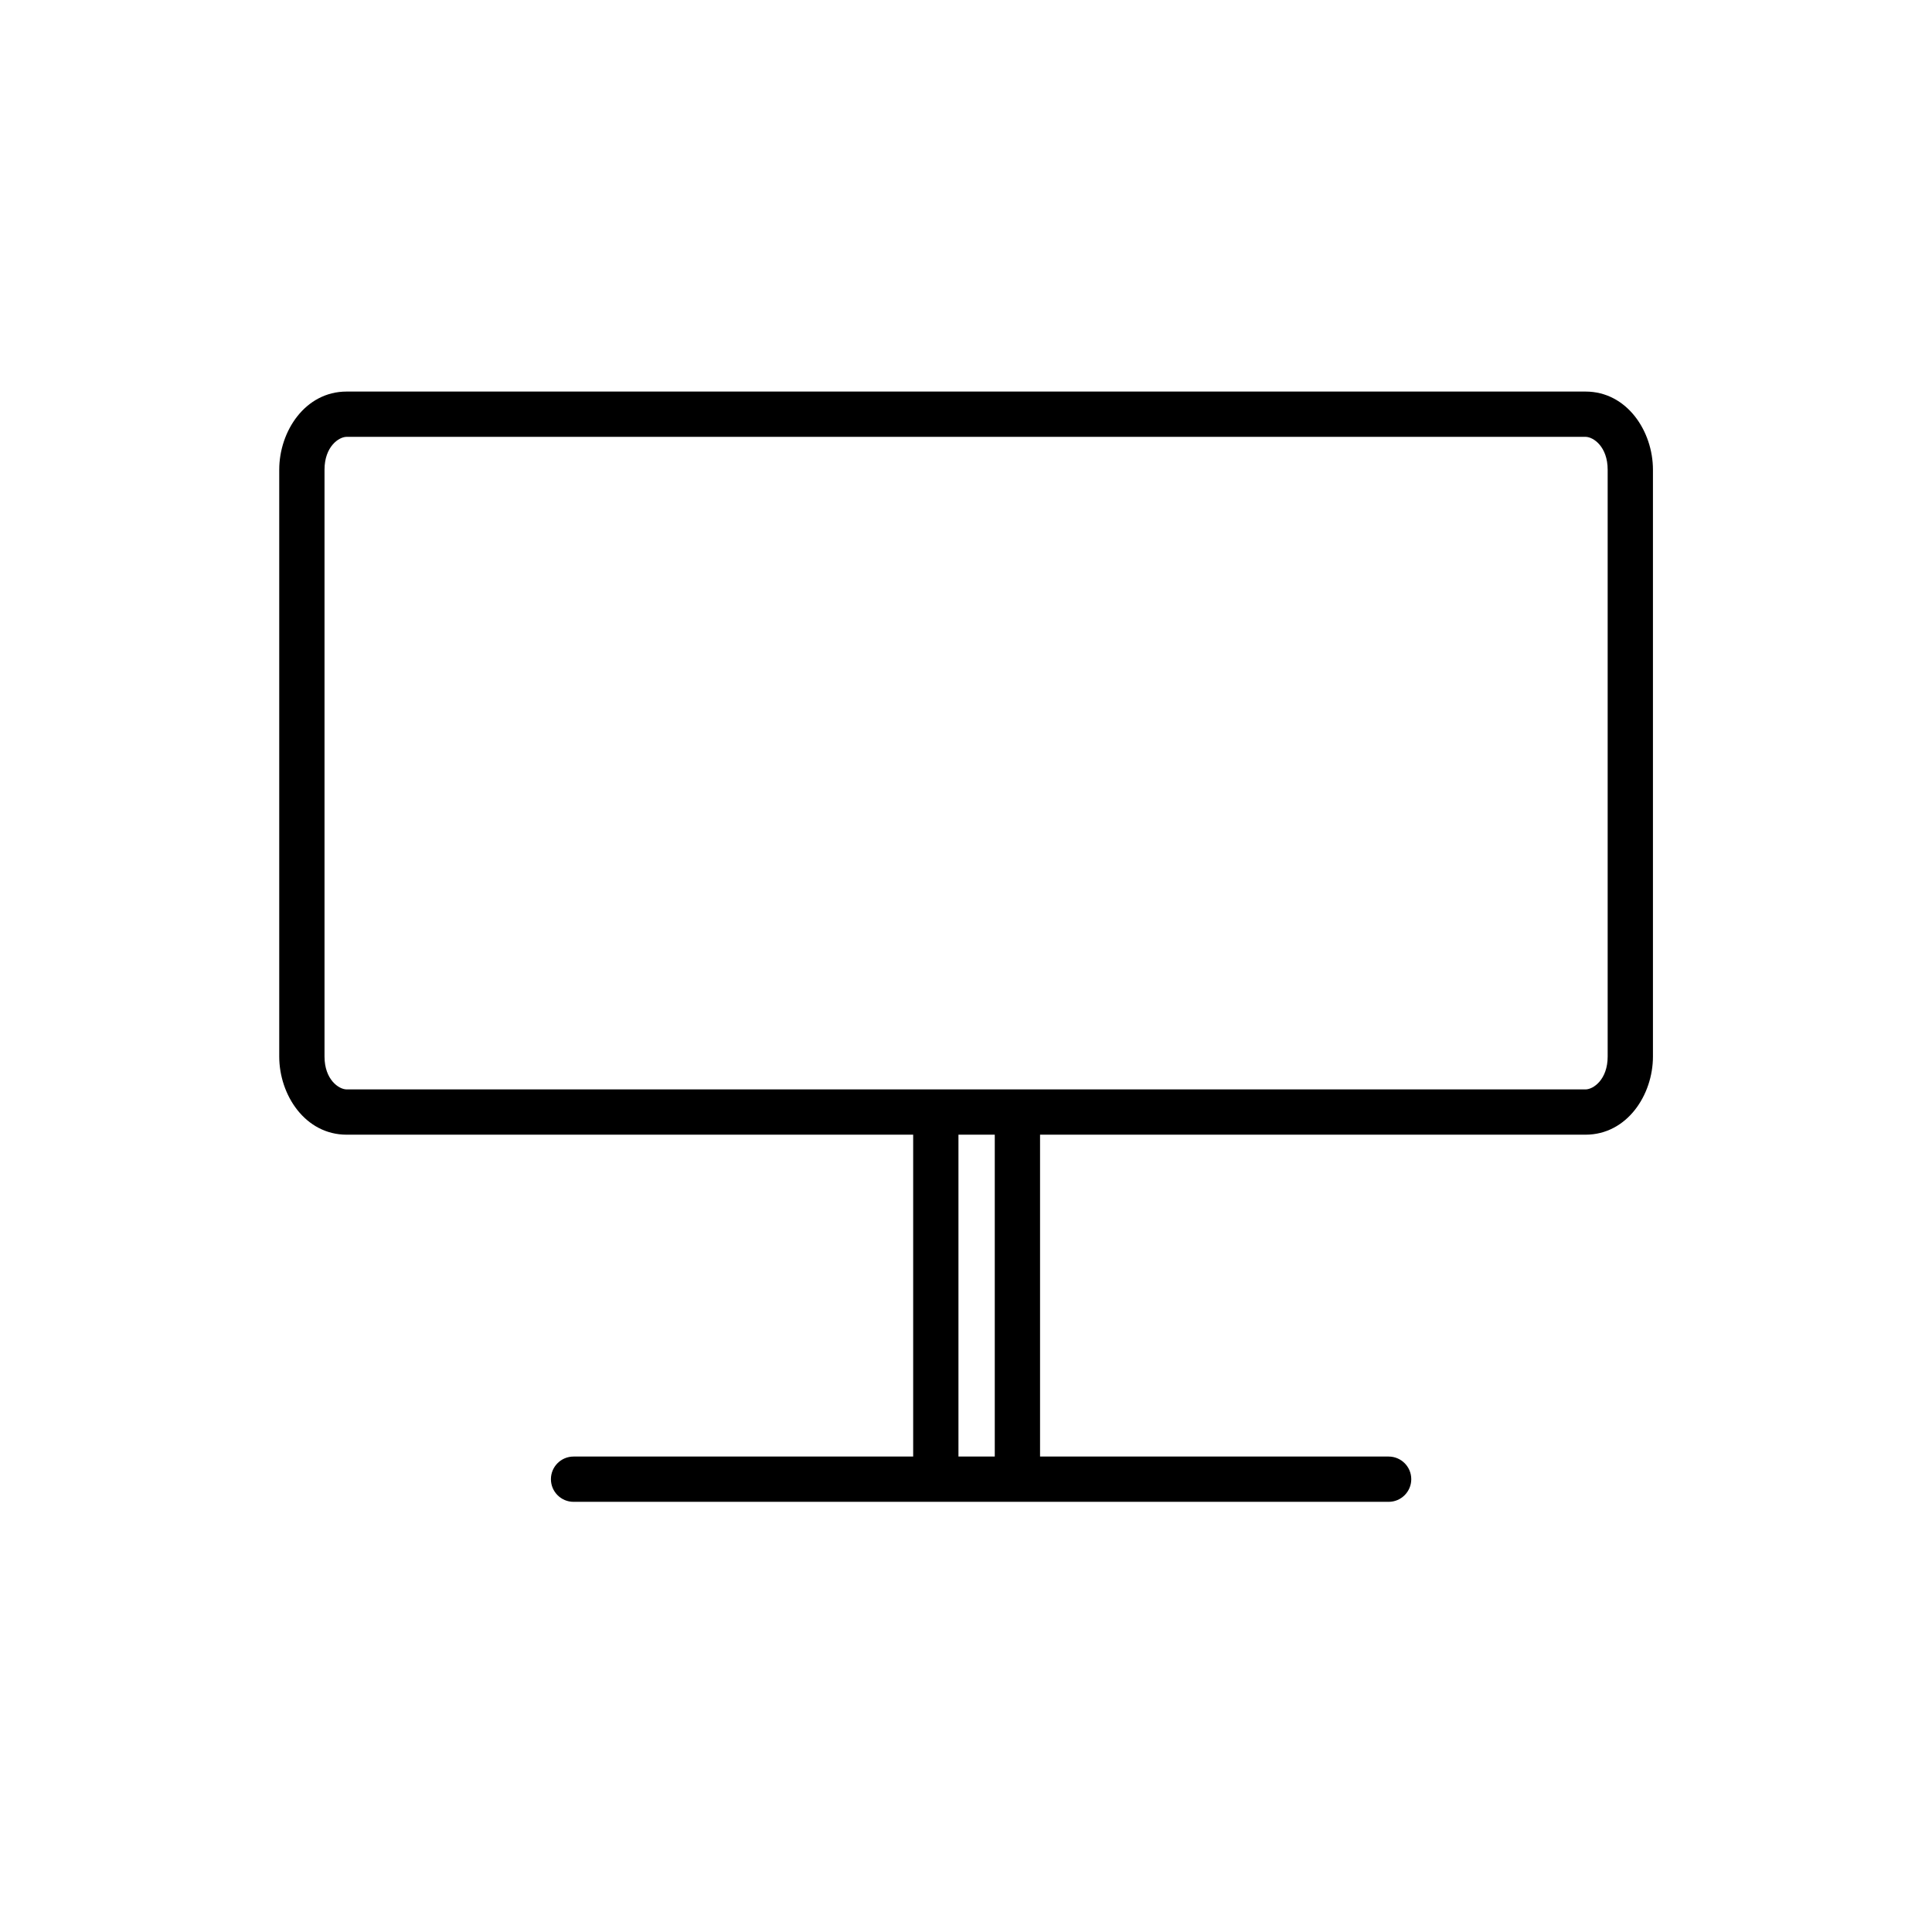 <svg width="64" height="64" viewBox="0 0 64 64" fill="none" xmlns="http://www.w3.org/2000/svg">
<path d="M52.522 12.971C53.897 12.971 54.756 14.287 54.756 15.559V35C54.756 36.271 53.897 37.588 52.522 37.588H34.453V48.25H46C46.414 48.25 46.75 48.586 46.75 49C46.75 49.414 46.414 49.75 46 49.75H19C18.586 49.75 18.25 49.414 18.25 49C18.25 48.586 18.586 48.25 19 48.25H30.25V37.588H11.483C10.108 37.588 9.25 36.271 9.25 35V15.559C9.25 14.287 10.108 12.971 11.483 12.971H52.522ZM31.75 48.25H32.953V37.588H31.75V48.25ZM11.483 14.471C11.22 14.471 10.75 14.8 10.75 15.559V35C10.75 35.758 11.22 36.087 11.483 36.088H52.522C52.785 36.088 53.256 35.758 53.256 35V15.559C53.256 14.8 52.785 14.471 52.522 14.471H11.483Z" fill="black"/>
</svg>
